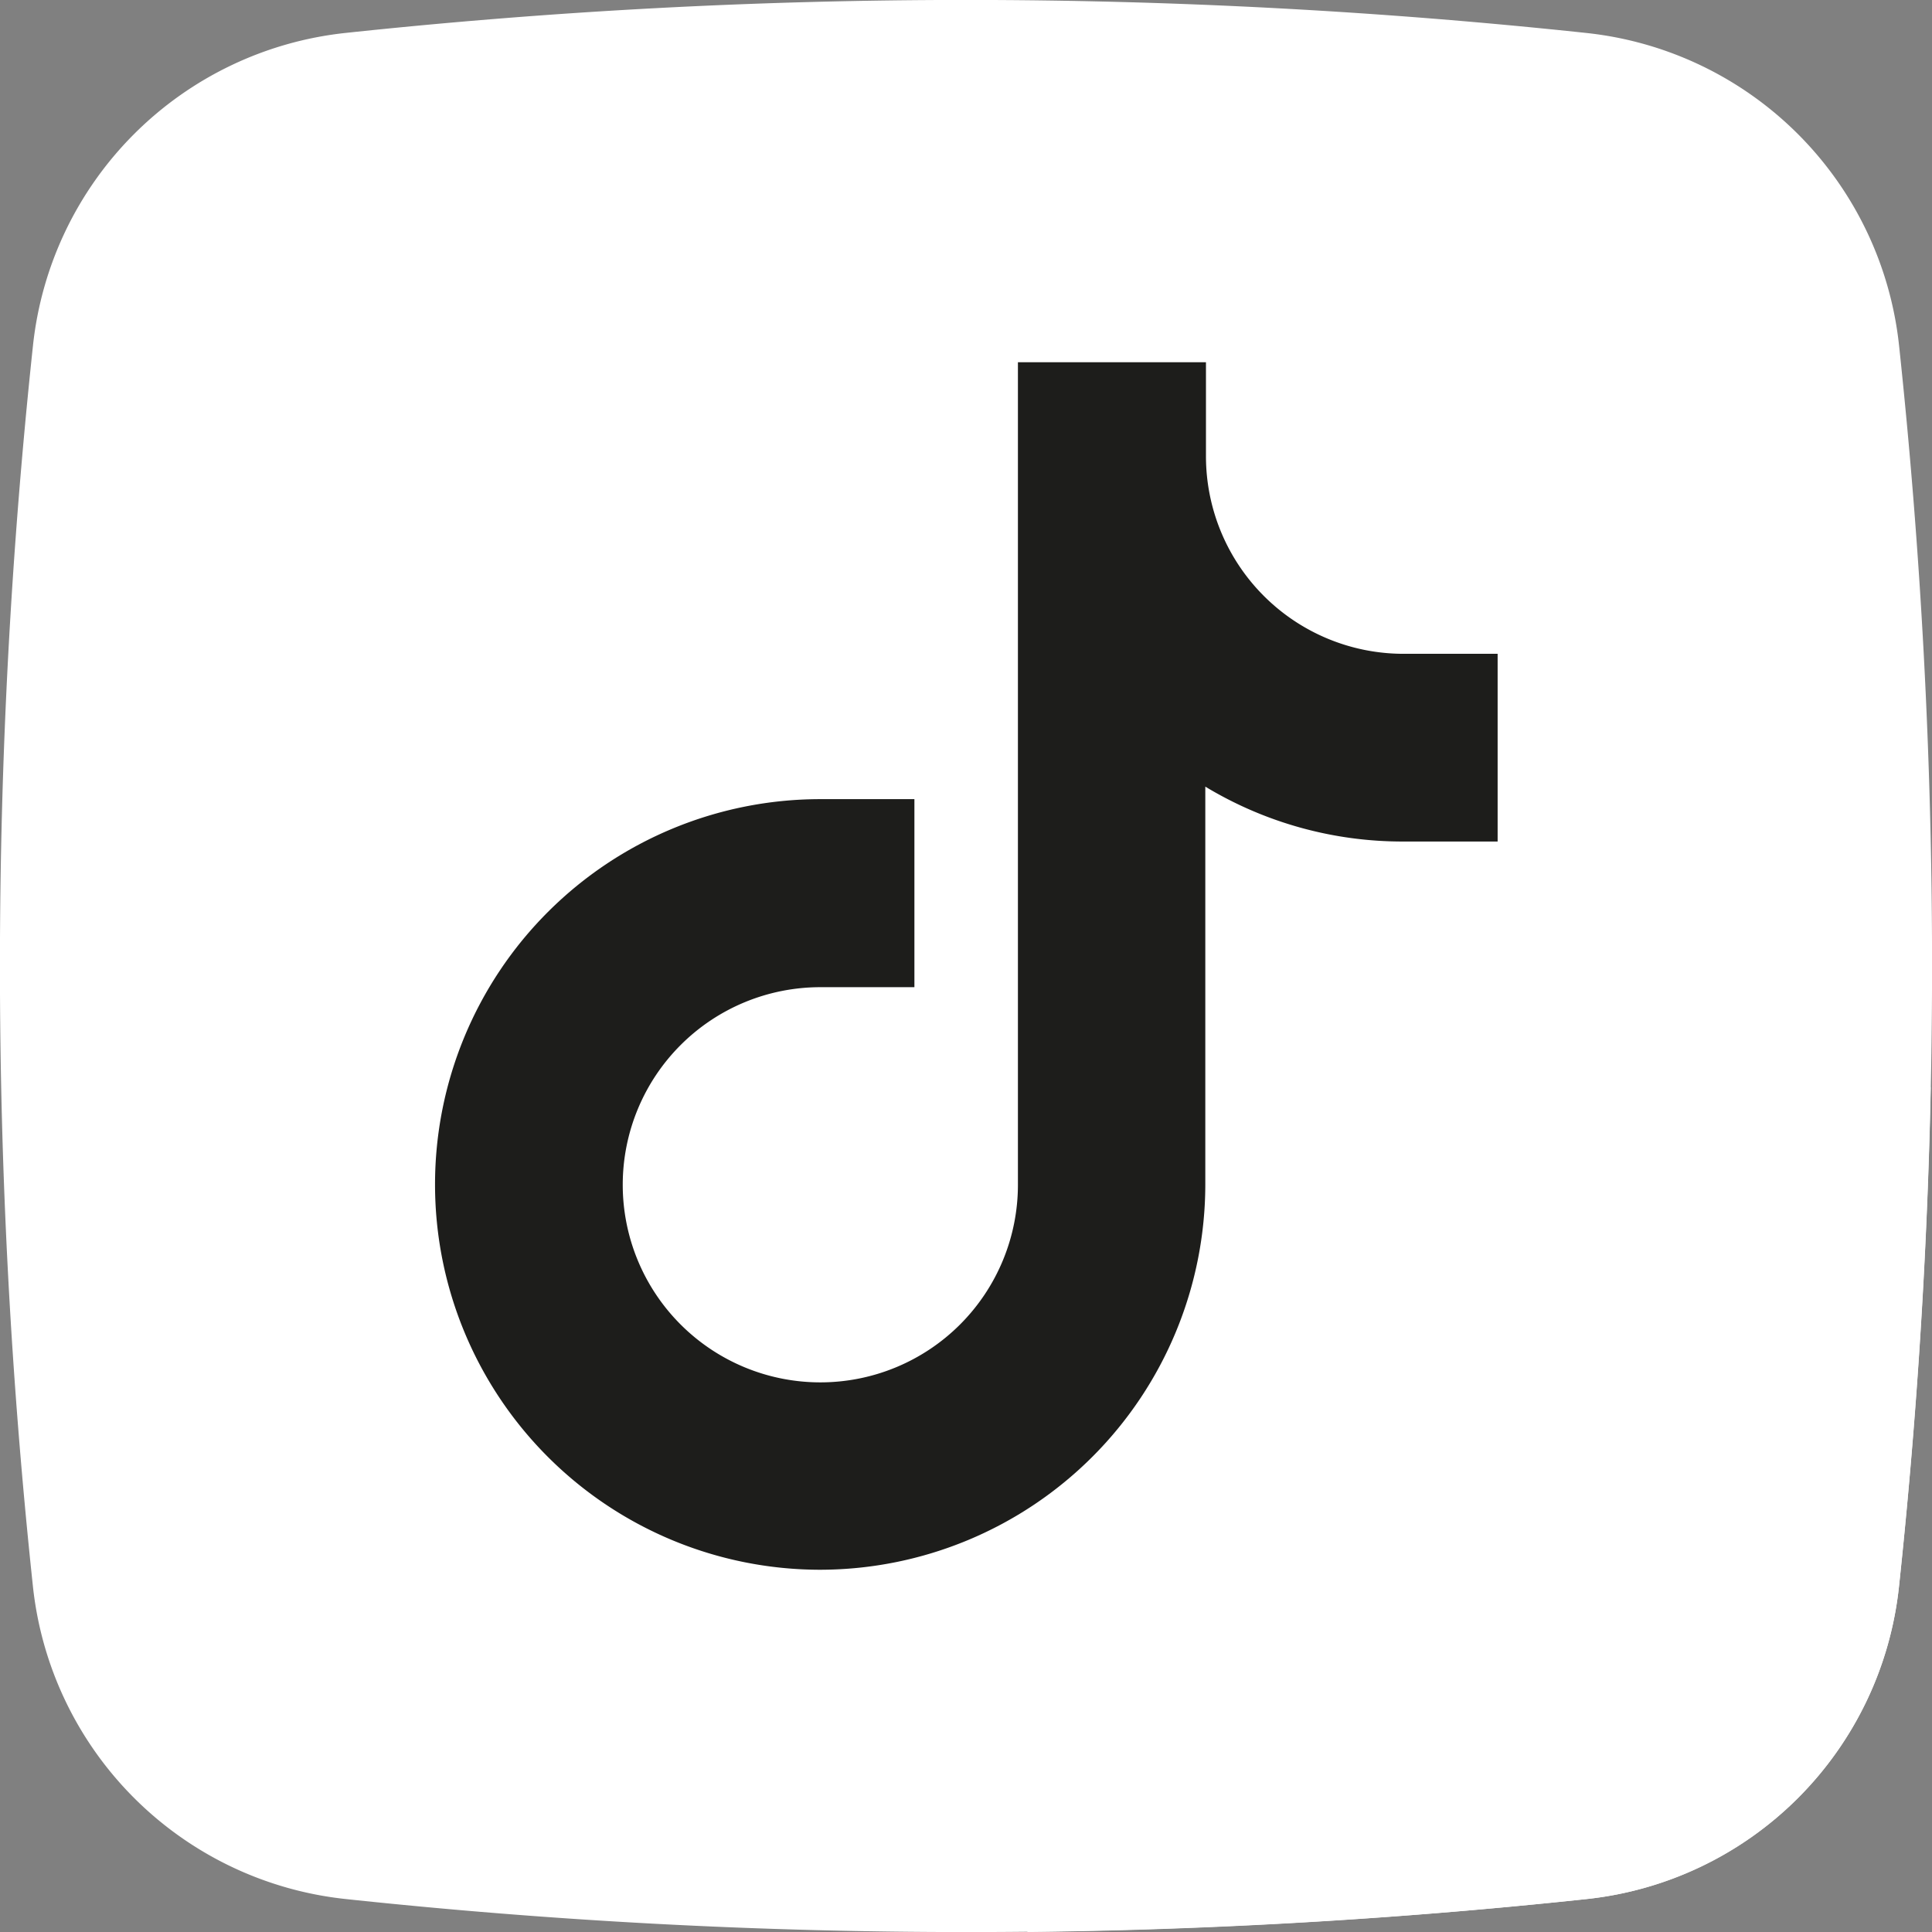 <svg height="512" viewBox="0 0 176 176" width="512" xmlns="http://www.w3.org/2000/svg"><rect x="0" y="0" width="176" height="176" fill="#808080" stroke="none"/><g id="Layer_2" data-name="Layer 2"><g id="_14.tiktok" data-name="14.tiktok"><path id="background" d="m144.52 173a532.59 532.59 0 0 1 -113 0 32.07 32.07 0 0 1 -28.52-28.48 532.59 532.59 0 0 1 0-113 32.07 32.07 0 0 1 28.48-28.52 532.59 532.59 0 0 1 113 0 32.07 32.07 0 0 1 28.52 28.48 532.59 532.59 0 0 1 0 113 32.07 32.07 0 0 1 -28.48 28.52z" fill="#ffffff" opacity="1" original-fill="#0c0c0c"></path><path id="shadow" d="m175.88 99.05q-.47 22.74-2.89 45.47a32 32 0 0 1 -28.47 28.48q-25.43 2.72-50.89 3l-46.8-46.8c-4.73-38.78 36.47-56.4 36.47-56.4l14.7 14.66 11.83-54.46z" fill="#ffffff" opacity="1" original-fill="#000000"></path><path id="icon" d="m74.73 143a35.1 35.1 0 0 1 0-70.2h8.57v17.13h-8.57a18 18 0 1 0 18 18v-74.93h17.13v8.56a18 18 0 0 0 18 18h8.57v17.1h-8.63a34.72 34.72 0 0 1 -18-5v36.24a35.13 35.13 0 0 1 -35.07 35.1z" fill="#1d1d1b" opacity="1" original-fill="#ffffff"></path></g></g></svg>